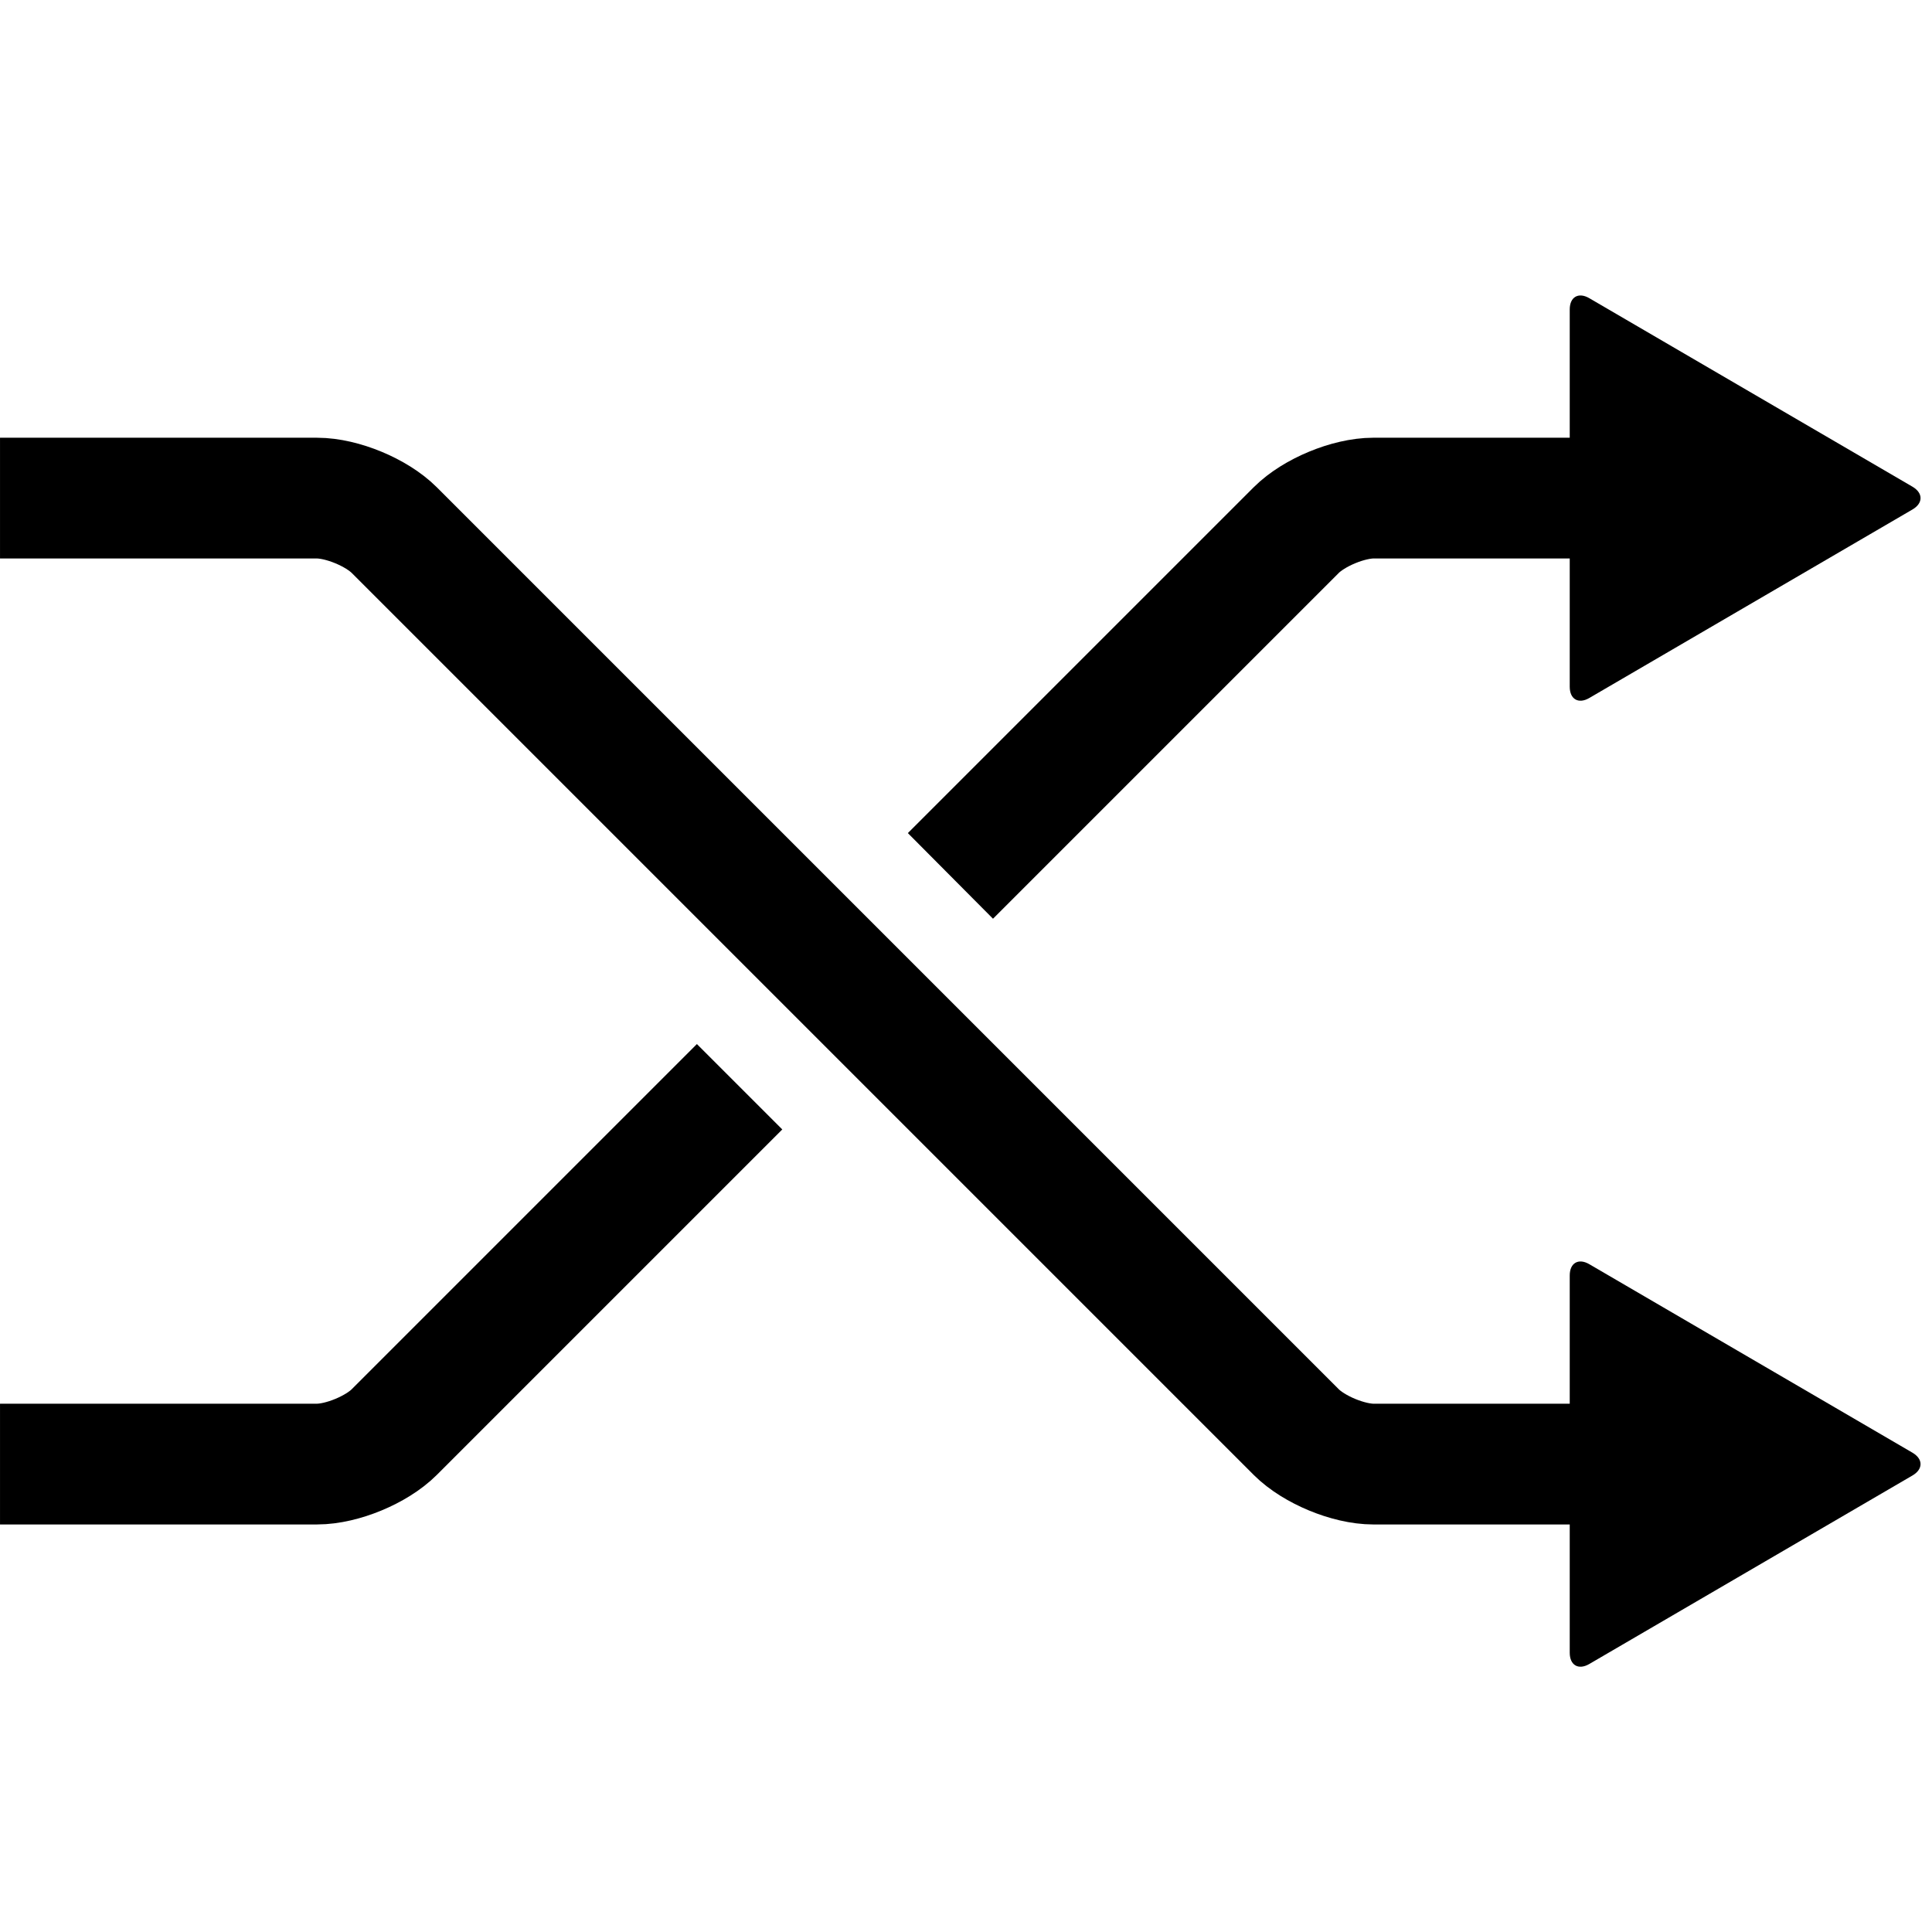 <svg xmlns="http://www.w3.org/2000/svg" class="iconic iconic-random" width="128" height="128" viewBox="0 0 128 128">
  <g class="iconic-metadata">
    <title>Random</title>
  </g>
  <defs>
    <clipPath id="iconic-size-lg-random-clip-0">
      <path d="M0 0v98h128v-98h-128zm60 68l-22-22 14-14 21.75 21.875-13.75 14.125z" />
    </clipPath>
    <clipPath id="iconic-size-md-random-clip-0">
      <path d="M0 0v25h32v-25h-32zm15 18l-6-6 5-5 6 6-5 5z" />
    </clipPath>
    <clipPath id="iconic-size-sm-random-clip-0">
      <path d="M0 0v14h16v-14h-16zm5.5 10.5l-3-3 4.5-4.5 3 3-4.5 4.5z" />
    </clipPath>
  </defs>
  <g class="iconic-random-lg iconic-container iconic-lg" data-width="128" data-height="98" display="inline" transform="translate(0 15)">
    <path stroke="#000" stroke-width="8" stroke-linecap="square" d="M108 82h-17c-1.657 0-3.95-.95-5.121-2.121l-59.757-59.757c-1.172-1.172-3.464-2.121-5.121-2.121h-17" class="iconic-random-line iconic-random-line-bottom iconic-property-stroke" fill="none"
    />
    <path stroke="#000" stroke-width="8" stroke-linecap="square" d="M108 18h-17c-1.657 0-3.95.95-5.121 2.121l-59.757 59.757c-1.172 1.172-3.464 2.121-5.121 2.121h-17" clip-path="url(#iconic-size-lg-random-clip-0)" class="iconic-random-line iconic-random-line-top iconic-property-accent iconic-property-stroke"
    fill="none" />
    <path d="M126.704 81.244l-21.409-12.488c-.716-.417-1.296-.084-1.296.744v25c0 .828.58 1.162 1.296.744l21.409-12.488c.716-.417.716-1.094 0-1.512z" class="iconic-random-arrowhead iconic-random-arrowhead-bottom iconic-property-fill" />
    <path d="M126.704 17.244l-21.409-12.488c-.716-.417-1.296-.084-1.296.744v25c0 .828.58 1.162 1.296.744l21.409-12.488c.716-.417.716-1.094 0-1.512z" class="iconic-random-arrowhead iconic-random-arrowhead-top iconic-property-accent iconic-property-fill"
    />
  </g>
  <g class="iconic-random-md iconic-container iconic-md" data-width="32" data-height="25" display="none" transform="scale(4) translate(0 3)">
    <path stroke="#000" stroke-width="3" stroke-linecap="square" d="M27.5 20.5h-4c-.552 0-1.317-.317-1.707-.707l-14.586-14.586c-.391-.391-1.155-.707-1.707-.707h-4" class="iconic-random-line iconic-random-line-bottom iconic-property-stroke" fill="none" />
    <path clip-path="url(#iconic-size-md-random-clip-0)" stroke="#000" stroke-width="3" stroke-linecap="square" d="M27.5 4.5h-4c-.552 0-1.317.317-1.707.707l-14.586 14.586c-.391.39-1.155.707-1.707.707h-4" class="iconic-random-line iconic-random-line-top iconic-property-accent iconic-property-stroke"
    fill="none" />
    <path d="M31.6 20.8l-5.2 3.9c-.221.166-.4.076-.4-.2v-8c0-.276.179-.366.4-.2l5.2 3.9c.221.166.221.434 0 .6z" class="iconic-random-arrowhead iconic-random-arrowhead-bottom iconic-property-fill" />
    <path d="M31.6 4.8l-5.2 3.9c-.221.166-.4.076-.4-.2v-8c0-.276.179-.366.4-.2l5.2 3.9c.221.166.221.434 0 .6z" class="iconic-random-arrowhead iconic-random-arrowhead-top iconic-property-accent iconic-property-fill" />
  </g>
  <g class="iconic-random-sm iconic-container iconic-sm" data-width="16" data-height="14" display="none" transform="scale(8) translate(0 1)">
    <path stroke="#000" stroke-width="2" stroke-linecap="square" d="M14 11h-3c-.276 0-.658-.158-.854-.354l-7.293-7.293c-.195-.195-.578-.354-.854-.354h-1" class="iconic-random-line iconic-random-line-bottom iconic-property-stroke" fill="none" />
    <path clip-path="url(#iconic-size-sm-random-clip-0)" stroke="#000" stroke-width="2" stroke-linecap="square" d="M14 3h-3c-.276 0-.658.158-.854.354l-7.293 7.293c-.195.195-.577.354-.853.354h-1" class="iconic-random-line iconic-random-line-top iconic-property-accent iconic-property-stroke"
    fill="none" />
    <path class="iconic-random-arrowhead iconic-random-arrowhead-top iconic-property-accent iconic-property-fill" d="M16 3l-3-3v6z" />
    <path class="iconic-random-arrowhead iconic-random-arrowhead-bottom iconic-property-fill" d="M16 11l-3-3v6z" />
  </g>
</svg>